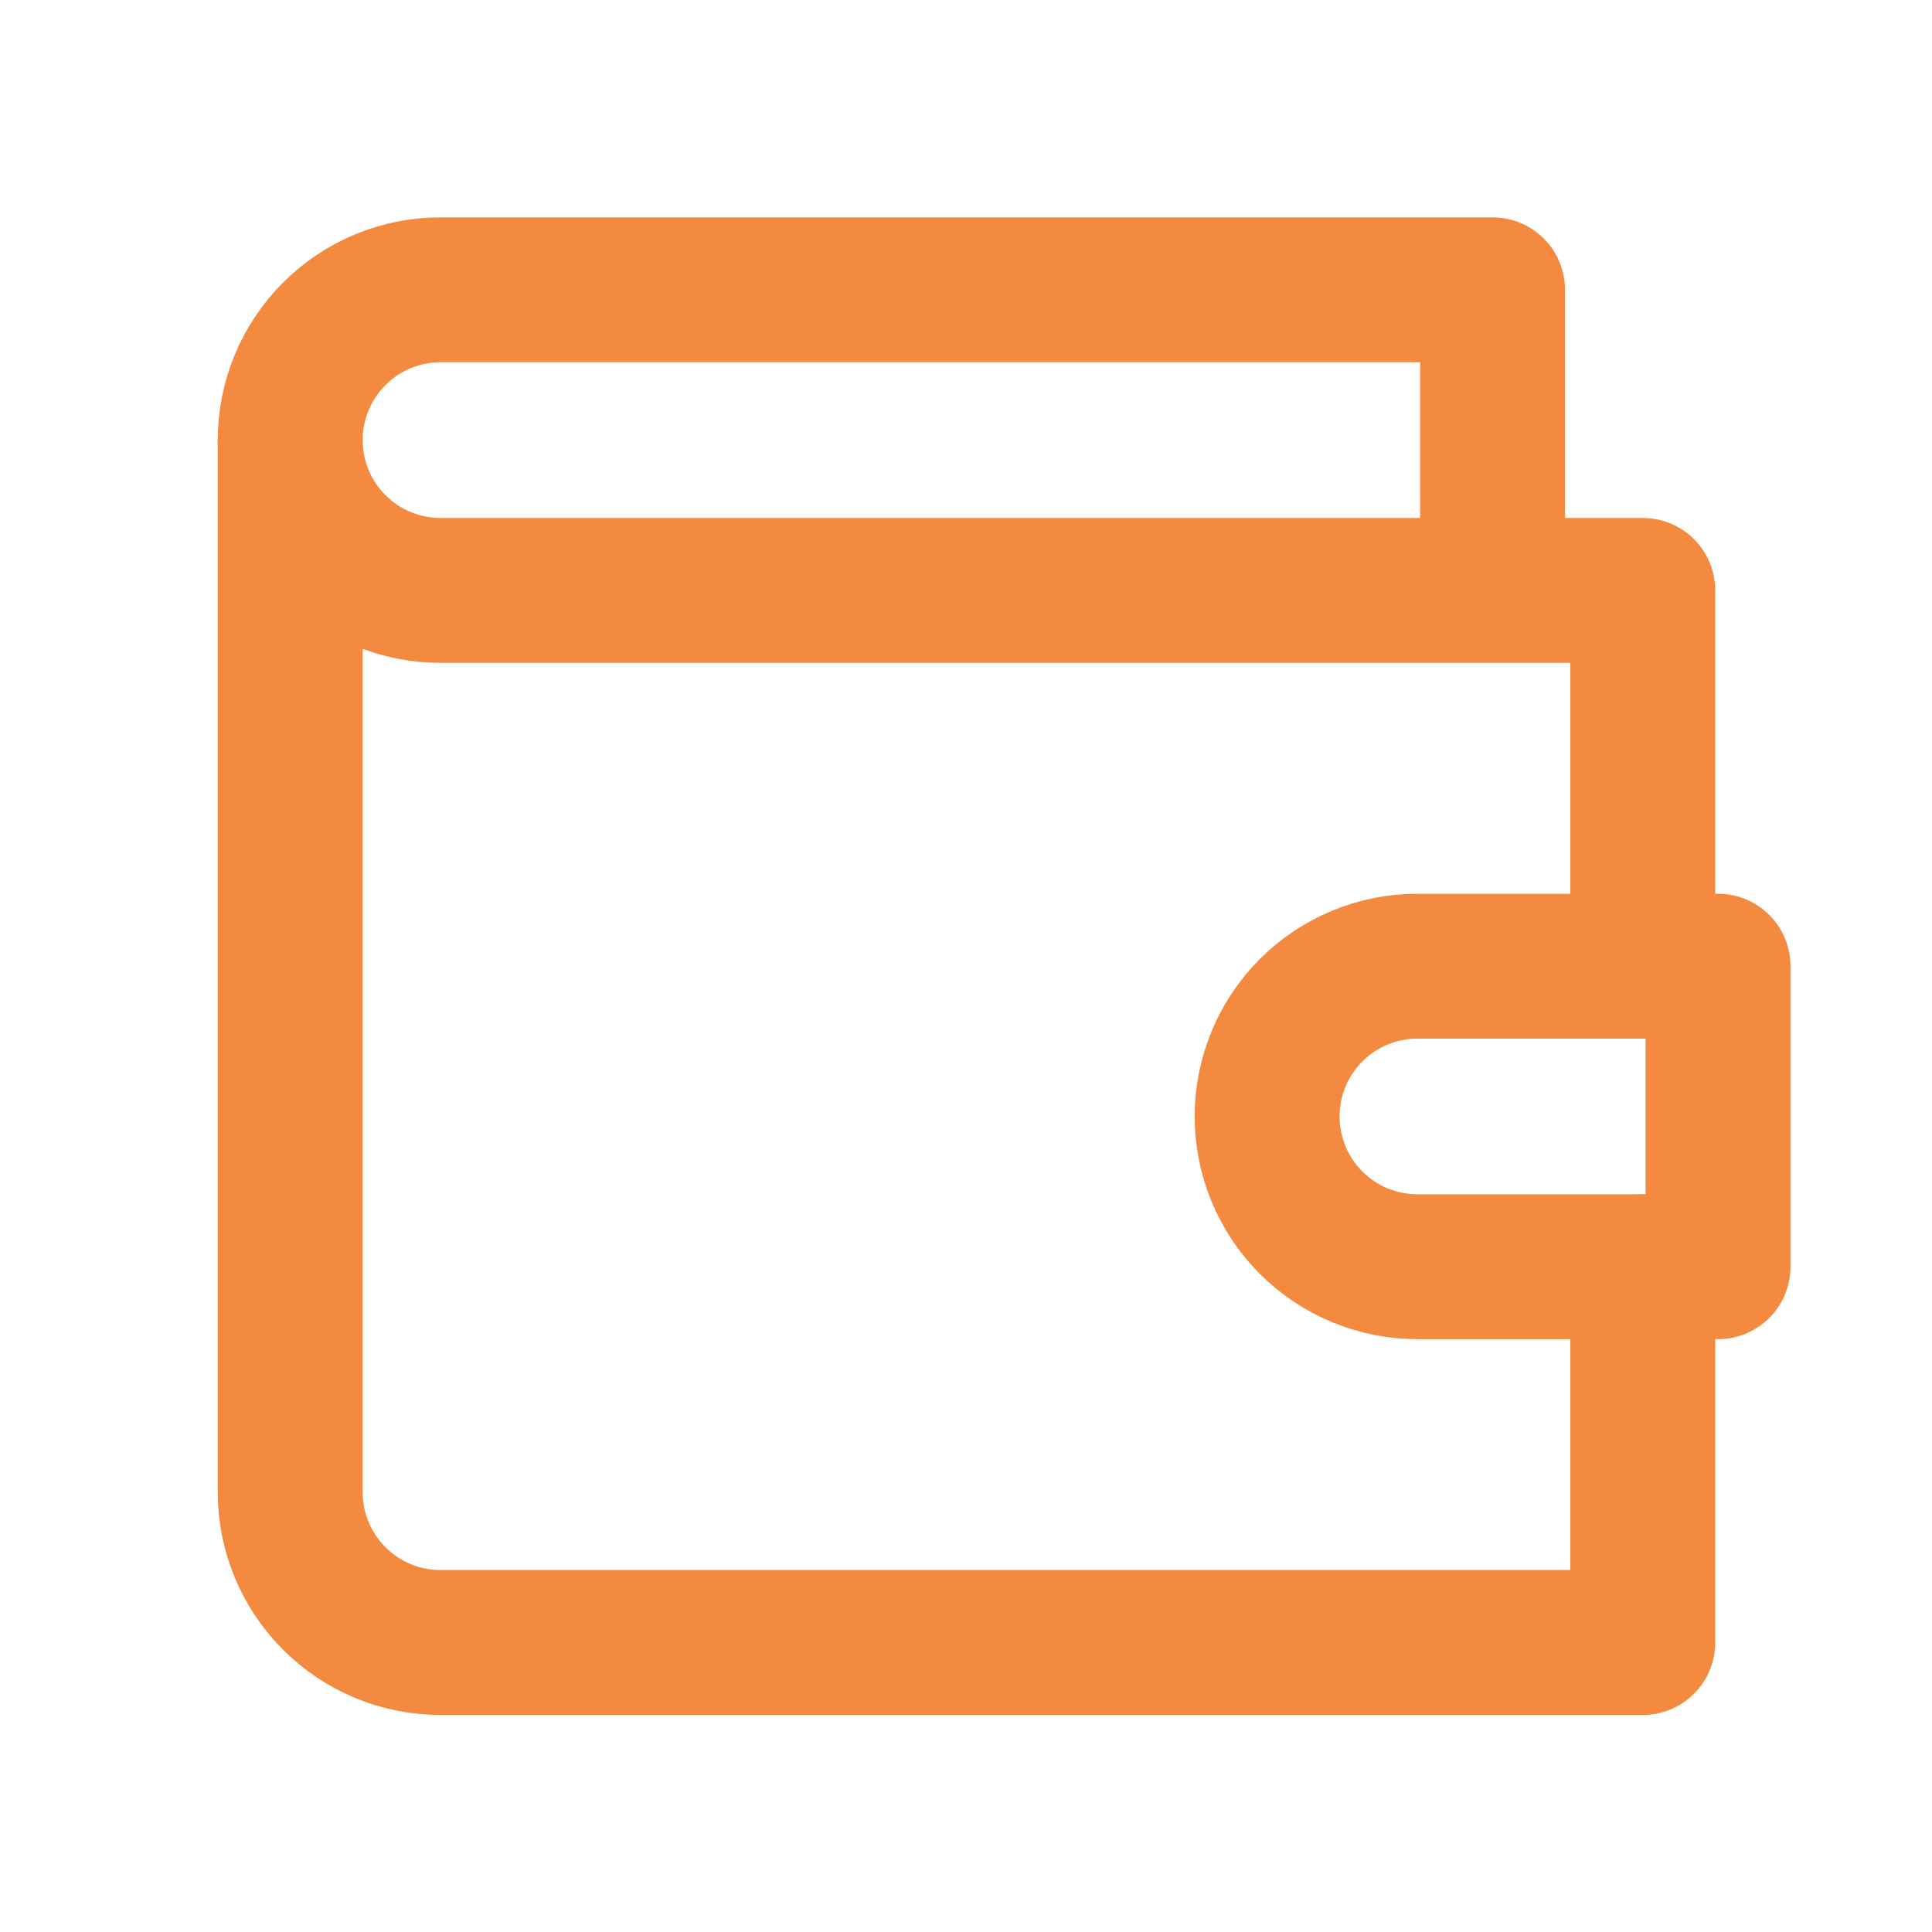 <svg width="20" height="20" viewBox="0 0 20 20" fill="none" xmlns="http://www.w3.org/2000/svg">
<g id="wallet">
<path id="Vector" d="M17.006 10.002V6.112H4.56C4.147 6.112 3.751 5.948 3.46 5.656C3.168 5.365 3.004 4.969 3.004 4.556C3.004 4.144 3.168 3.748 3.46 3.456C3.751 3.164 4.147 3 4.56 3H15.451V6.112" stroke="#F48A3F" stroke-width="1.5" stroke-linecap="round" stroke-linejoin="round"/>
<path id="Vector_2" d="M3.004 4.556V15.447C3.004 15.86 3.168 16.255 3.46 16.547C3.751 16.839 4.147 17.003 4.56 17.003H17.006V13.113" stroke="#F48A3F" stroke-width="1.5" stroke-linecap="round" stroke-linejoin="round"/>
<path id="Vector_3" d="M14.673 10.002C14.26 10.002 13.865 10.166 13.573 10.457C13.281 10.749 13.117 11.145 13.117 11.557C13.117 11.97 13.281 12.366 13.573 12.658C13.865 12.949 14.26 13.113 14.673 13.113H17.785V10.002H14.673Z" stroke="#F48A3F" stroke-width="1.5" stroke-linecap="round" stroke-linejoin="round"/>
</g>
</svg>
